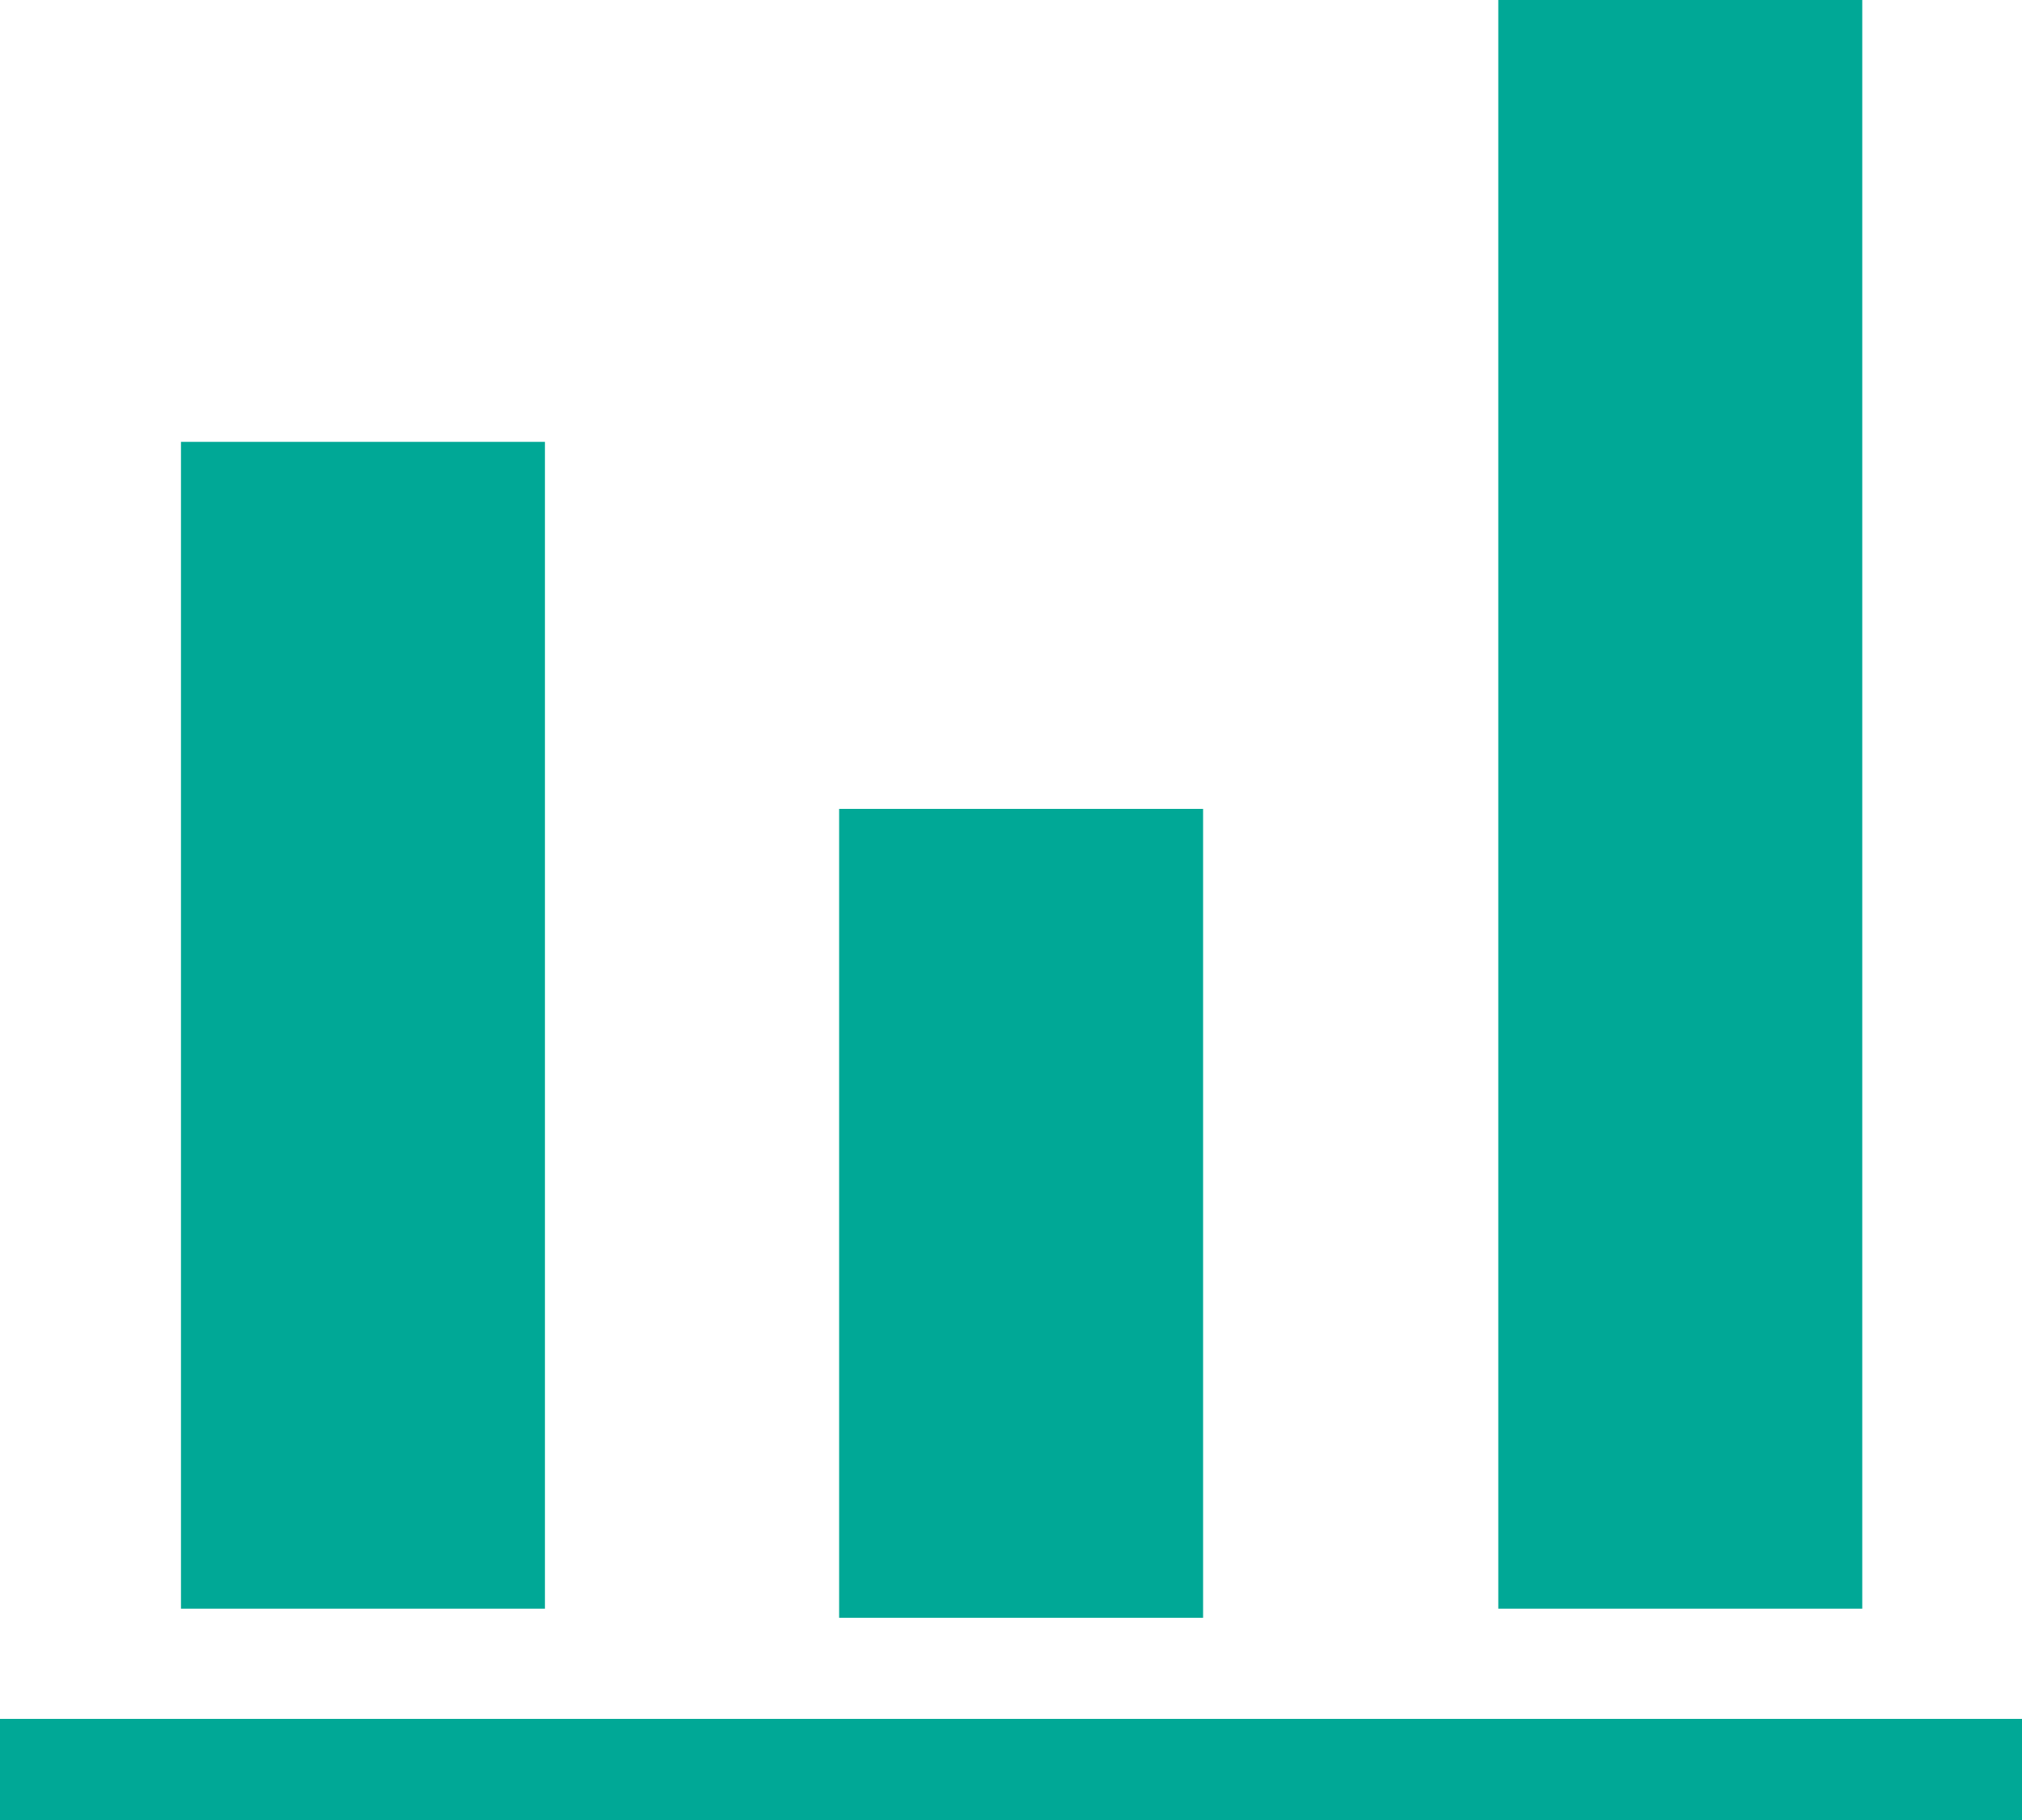<svg width="20" height="18" viewBox="0 0 20 18" fill="none" xmlns="http://www.w3.org/2000/svg">
<path fill-rule="evenodd" clip-rule="evenodd" d="M18.42 0H14.82V15.91H18.42V0ZM11.9 8H8.3V16H11.9V8ZM5.39 4.37H1.79V15.91H5.39V4.37ZM0 17V18H20V17H0Z" fill="#00A896"/>
</svg>
